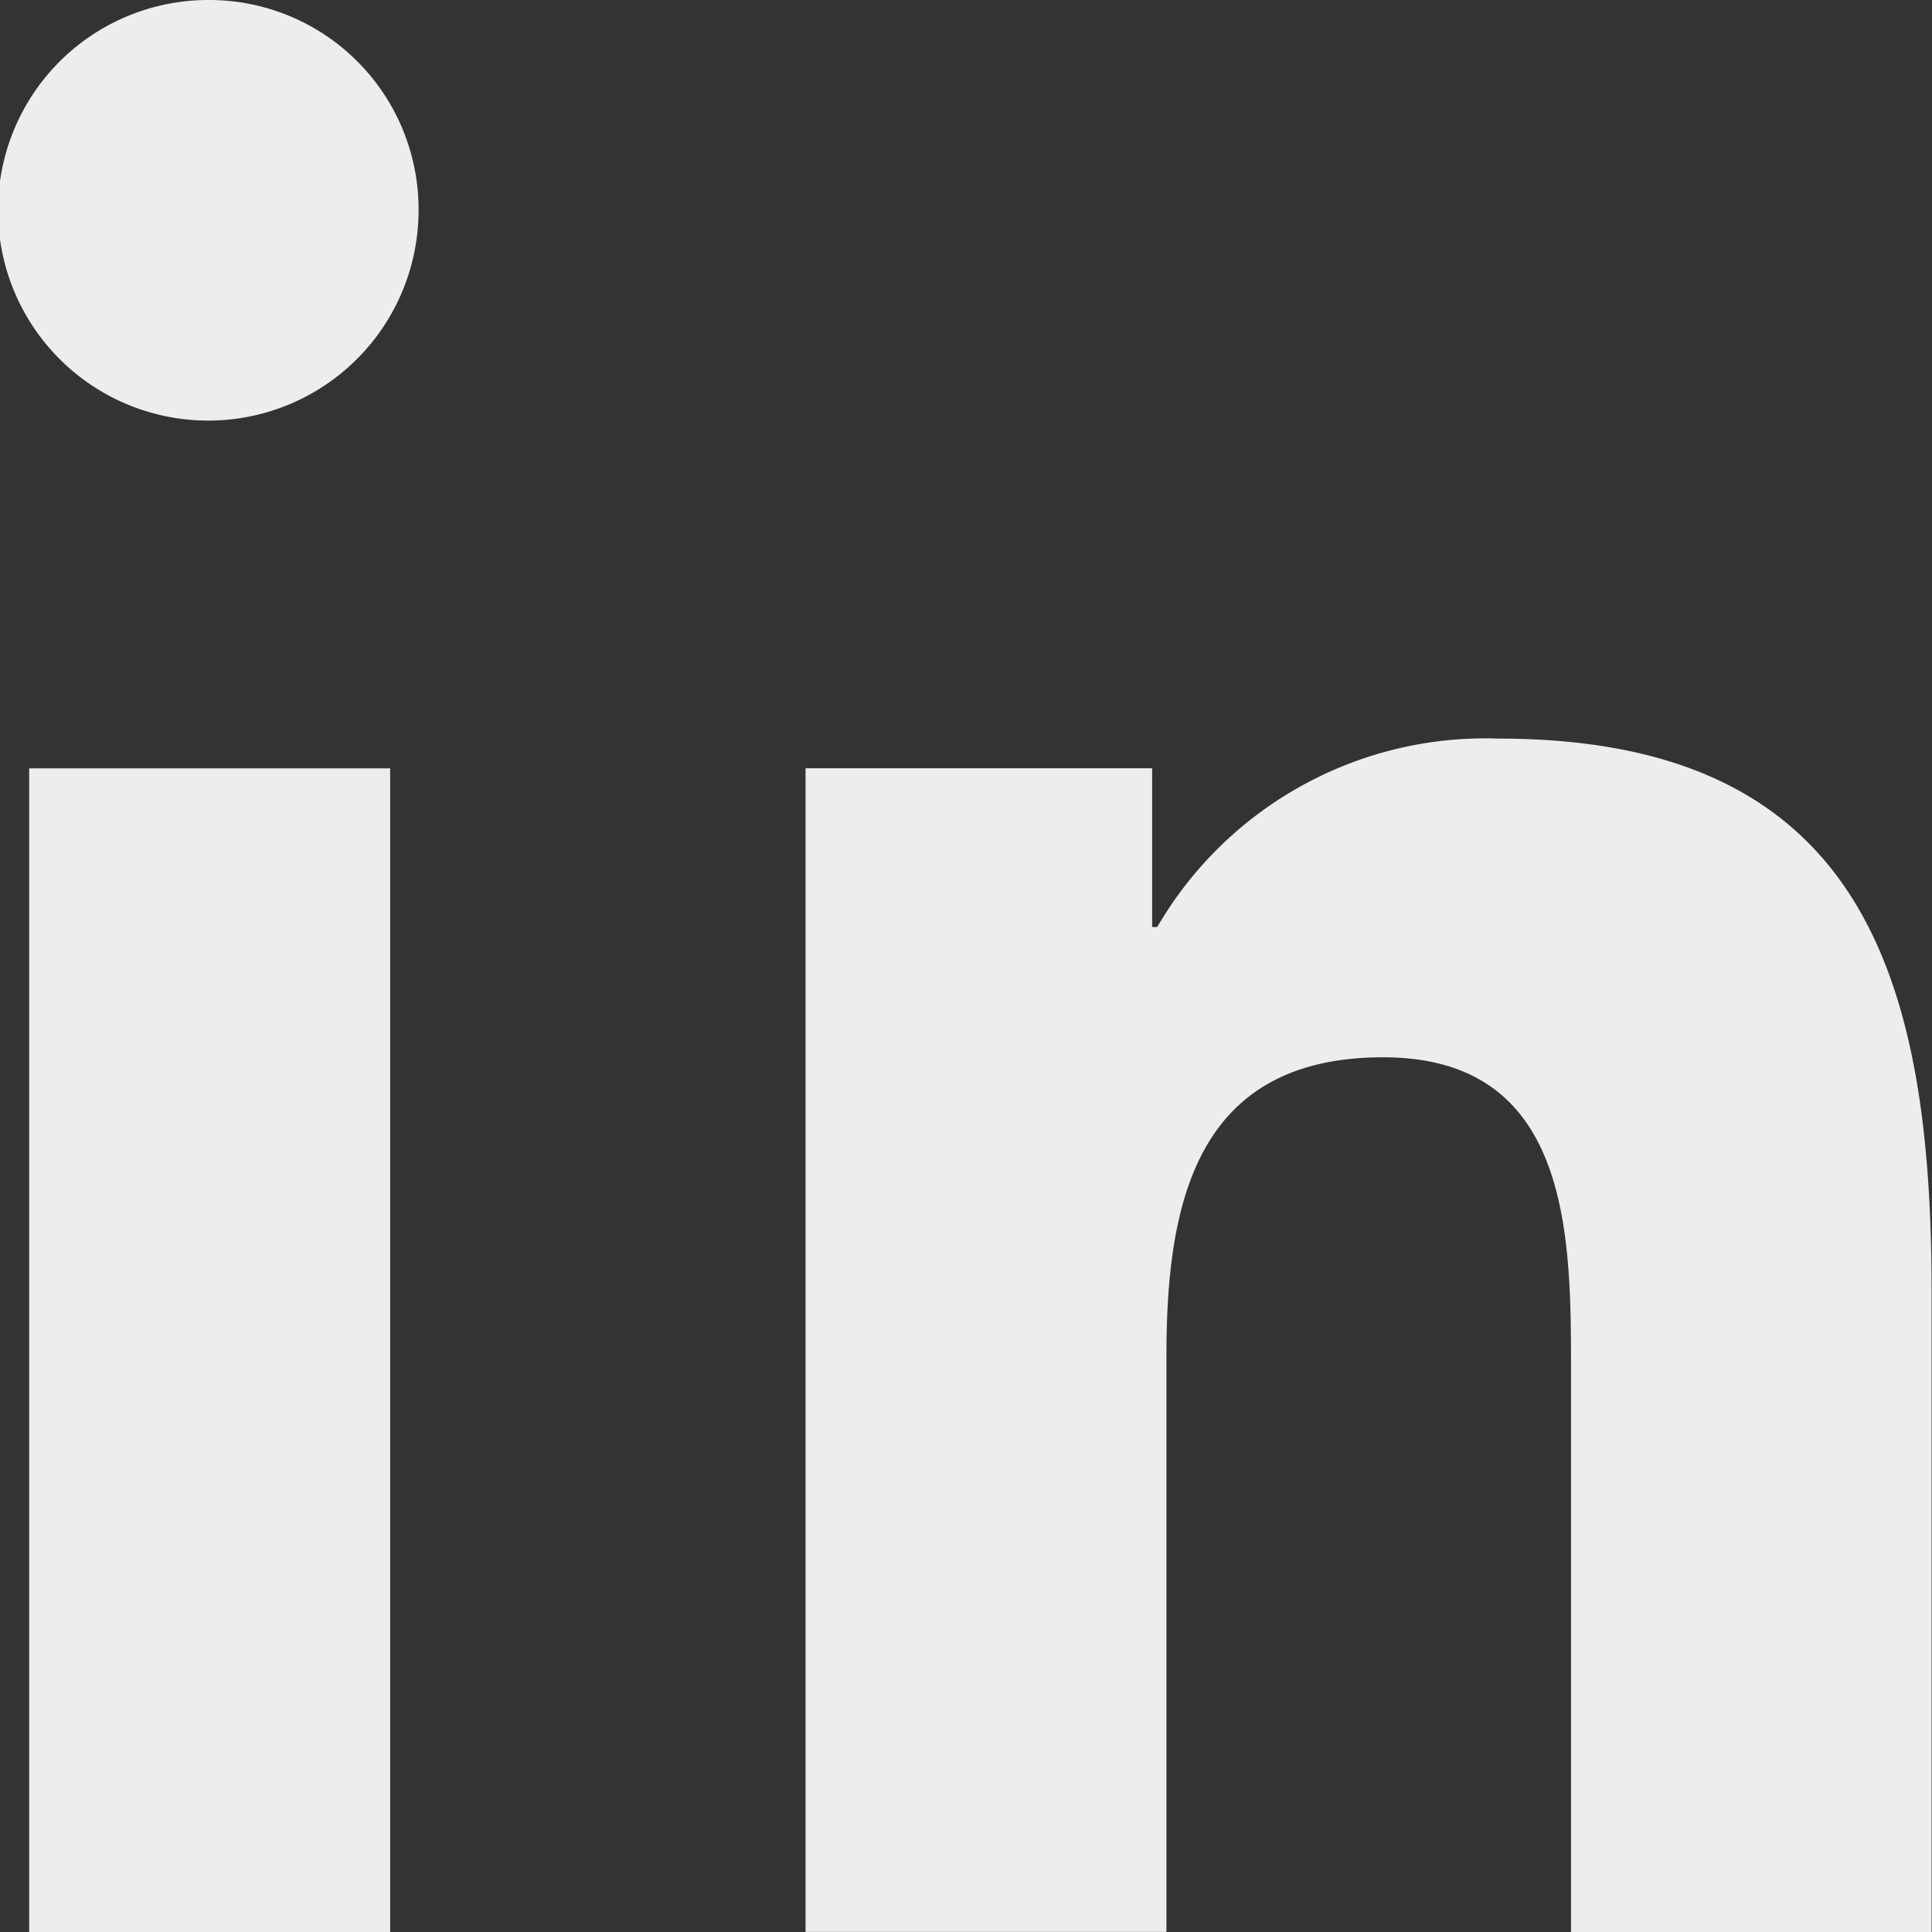<svg id="linkedin" xmlns="http://www.w3.org/2000/svg" width="20" height="20" viewBox="0 0 20 20">
  <rect x="0" y="0" width="20" height="20" fill="#333333" stroke="none"/>
  <path id="Caminho_25" data-name="Caminho 25" d="M20.146,19.923h0V13.3c0-3.237-.7-5.731-4.481-5.731A3.929,3.929,0,0,0,12.13,9.519h-.053V7.876H8.489V19.922h3.736V13.957c0-1.57.3-3.089,2.243-3.089,1.916,0,1.945,1.792,1.945,3.19v5.865Z" transform="translate(-0.15 0.077)" fill="#ededed"/>
  <path id="Caminho_26" data-name="Caminho 26" d="M.4,7.977H4.137V20.023H.4Z" transform="translate(-0.098 -0.023)" fill="#ededed"/>
  <path id="Caminho_27" data-name="Caminho 27" d="M2.167,0A2.177,2.177,0,1,0,4.333,2.167,2.167,2.167,0,0,0,2.167,0Z" fill="#ededed"/>
</svg>
